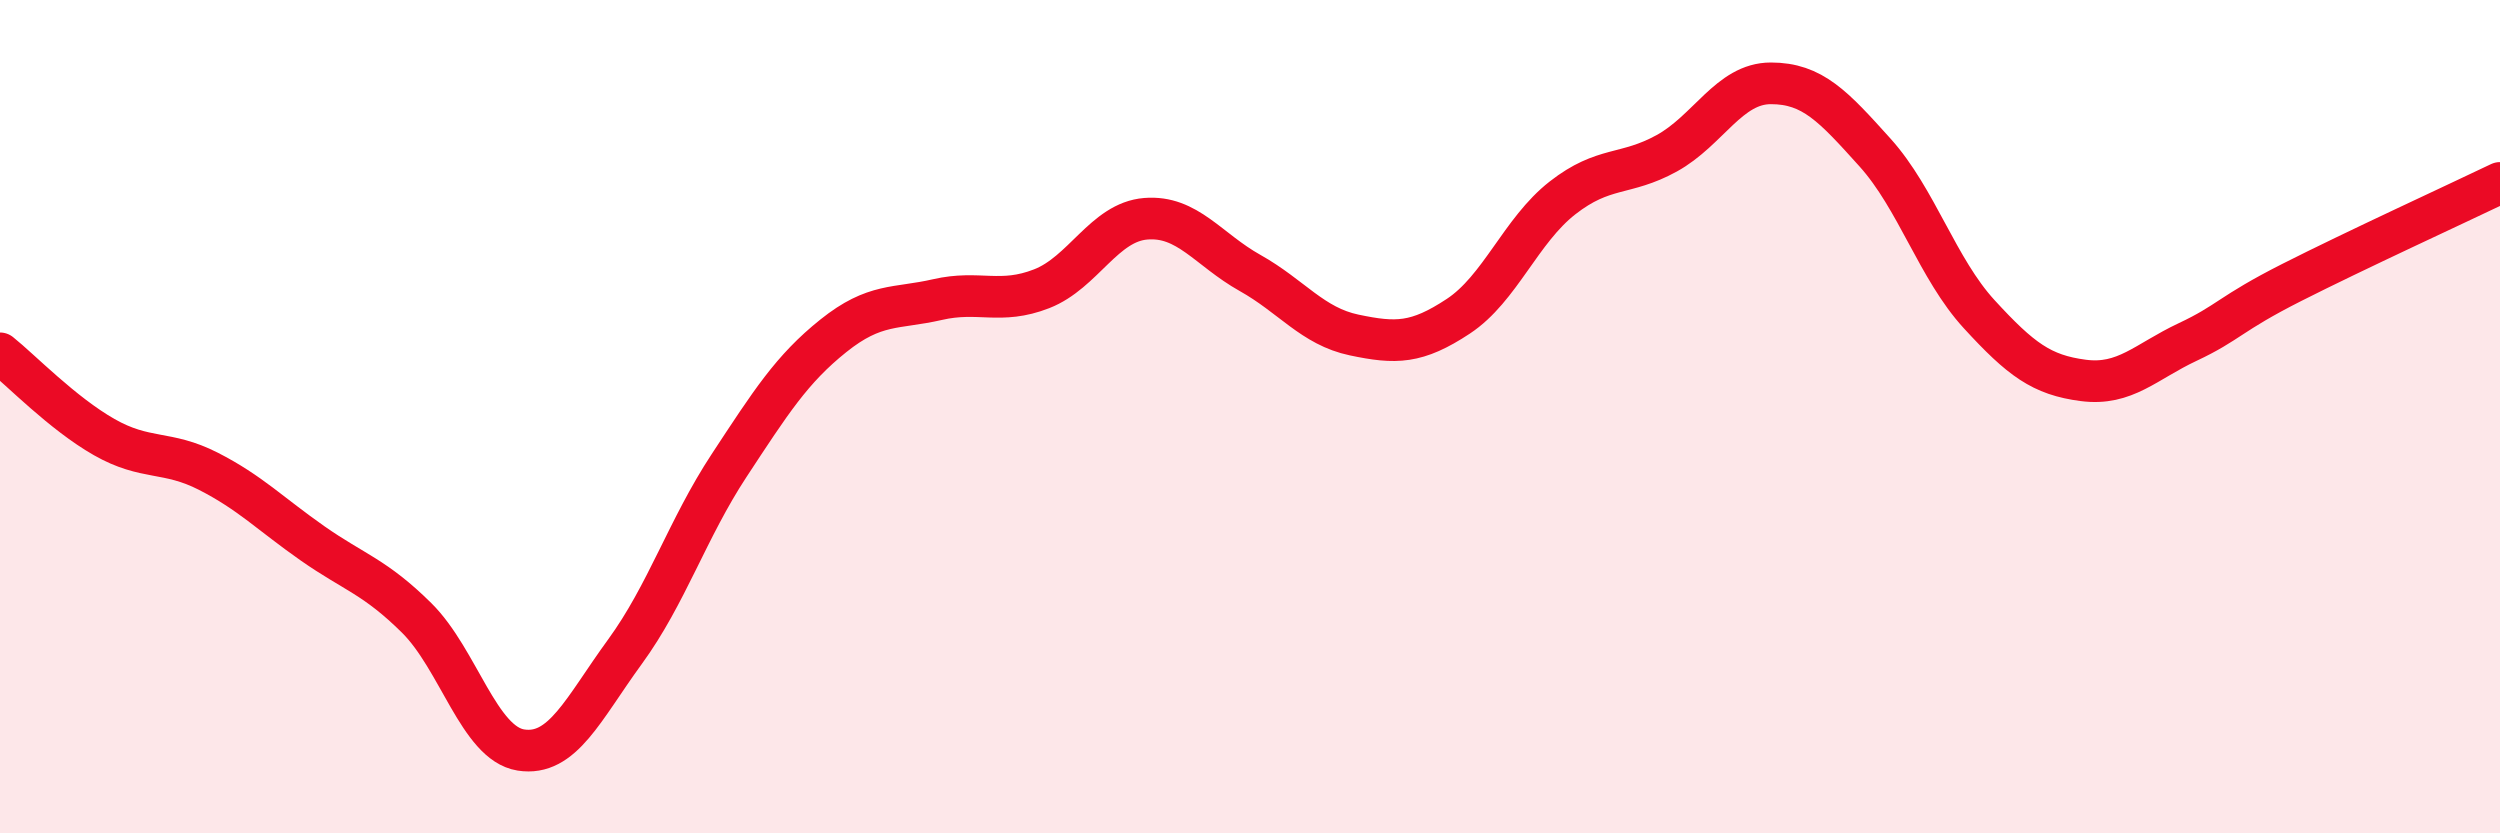 
    <svg width="60" height="20" viewBox="0 0 60 20" xmlns="http://www.w3.org/2000/svg">
      <path
        d="M 0,8.48 C 0.5,8.88 1.5,9.92 2.5,10.49 C 3.5,11.06 4,10.8 5,11.31 C 6,11.82 6.5,12.34 7.5,13.04 C 8.5,13.74 9,13.84 10,14.83 C 11,15.82 11.5,17.84 12.5,18 C 13.5,18.16 14,17.01 15,15.64 C 16,14.27 16.5,12.69 17.5,11.17 C 18.5,9.65 19,8.86 20,8.06 C 21,7.26 21.5,7.42 22.5,7.19 C 23.5,6.96 24,7.32 25,6.93 C 26,6.54 26.5,5.33 27.5,5.25 C 28.5,5.17 29,5.99 30,6.55 C 31,7.11 31.5,7.83 32.5,8.04 C 33.5,8.25 34,8.25 35,7.59 C 36,6.93 36.5,5.53 37.5,4.75 C 38.5,3.97 39,4.23 40,3.68 C 41,3.13 41.5,2 42.5,2 C 43.5,2 44,2.55 45,3.66 C 46,4.77 46.5,6.45 47.5,7.54 C 48.5,8.63 49,9 50,9.13 C 51,9.26 51.5,8.68 52.5,8.21 C 53.5,7.74 53.5,7.54 55,6.78 C 56.5,6.02 59,4.87 60,4.39L60 20L0 20Z"
        fill="#EB0A25"
        opacity="0.1"
        stroke-linecap="round"
        stroke-linejoin="round"
      />
      <path
        d="M 0,8.48 C 0.5,8.88 1.5,9.92 2.5,10.49 C 3.5,11.06 4,10.8 5,11.31 C 6,11.82 6.5,12.34 7.5,13.04 C 8.5,13.74 9,13.84 10,14.83 C 11,15.82 11.5,17.84 12.5,18 C 13.5,18.16 14,17.01 15,15.64 C 16,14.27 16.5,12.69 17.5,11.17 C 18.5,9.65 19,8.86 20,8.06 C 21,7.26 21.5,7.42 22.5,7.19 C 23.5,6.96 24,7.32 25,6.93 C 26,6.54 26.5,5.33 27.5,5.25 C 28.5,5.17 29,5.99 30,6.55 C 31,7.11 31.5,7.83 32.5,8.04 C 33.5,8.25 34,8.25 35,7.59 C 36,6.93 36.5,5.53 37.5,4.75 C 38.5,3.97 39,4.23 40,3.68 C 41,3.13 41.5,2 42.5,2 C 43.5,2 44,2.55 45,3.66 C 46,4.77 46.5,6.45 47.5,7.54 C 48.5,8.63 49,9 50,9.13 C 51,9.26 51.5,8.68 52.5,8.21 C 53.5,7.74 53.5,7.54 55,6.78 C 56.5,6.02 59,4.87 60,4.39"
        stroke="#EB0A25"
        stroke-width="1"
        fill="none"
        stroke-linecap="round"
        stroke-linejoin="round"
      />
    </svg>
  